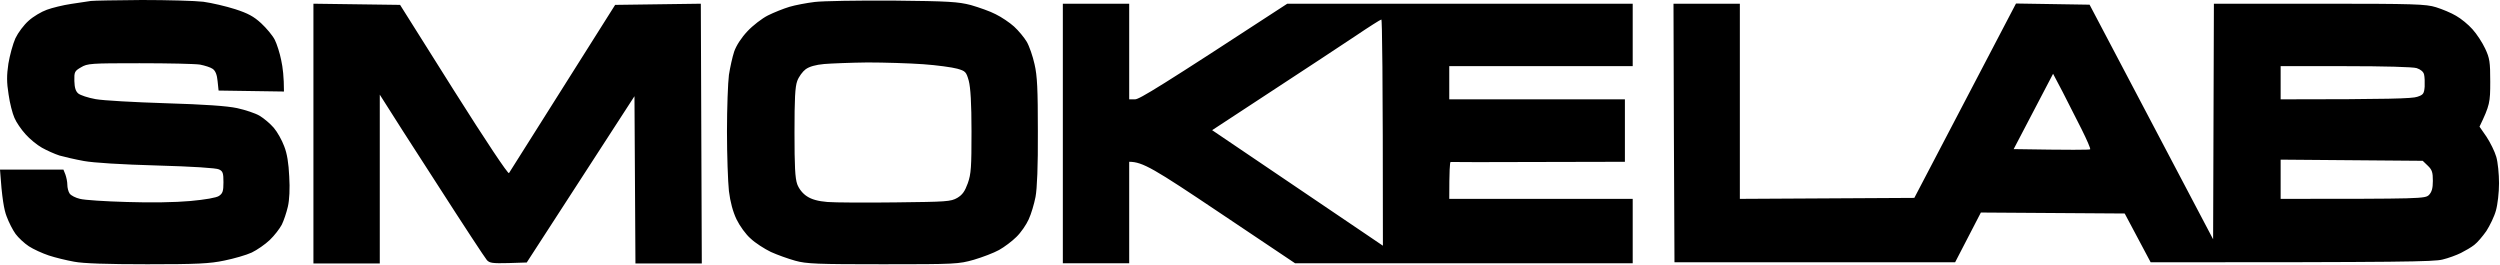 <?xml version="1.0" encoding="UTF-8"?> <svg xmlns="http://www.w3.org/2000/svg" width="1281" height="136" viewBox="0 0 1281 136" fill="none"><path fill-rule="evenodd" clip-rule="evenodd" d="M72.7 0C85.8 0 100 0.4 104.2 0.9C108.5 1.5 115.8 3.2 120.5 4.7C127 6.8 130 8.4 133.8 11.9C136.5 14.4 139.7 18.2 140.8 20.4C141.9 22.6 143.4 27.3 144.1 30.9C144.9 34.5 145.5 39.5 145.5 46.9L112 46.4L111.5 41.6C111.2 38.3 110.4 36.3 109 35.3C107.9 34.5 105 33.6 102.5 33.1C100 32.7 86.1 32.4 71.5 32.4C46.5 32.4 44.8 32.5 41.5 34.5C38.2 36.4 38 36.9 38.1 41.5C38.2 45 38.8 46.8 40.1 47.9C41.2 48.8 45.1 50.1 49 50.8C52.8 51.5 69 52.4 85 52.9C105 53.5 116.3 54.3 121.5 55.4C125.6 56.3 130.8 58 133 59.3C135.2 60.6 138.5 63.4 140.3 65.5C142.1 67.6 144.5 71.9 145.6 74.9C147.1 78.6 147.9 83.7 148.2 90.4C148.6 96.6 148.3 102.5 147.5 105.9C146.8 108.9 145.4 113.1 144.4 115.1C143.3 117.2 140.6 120.7 138.2 123C135.9 125.2 131.7 128.1 129 129.4C126.2 130.7 119.9 132.5 115 133.5C107.5 135.1 100.9 135.4 75.5 135.4C54.8 135.4 42.7 135 38 134.1C34.1 133.4 28.3 132 25 130.9C21.7 129.8 17.1 127.7 14.8 126.2C12.5 124.7 9.4 121.8 8 119.9C6.6 118 4.5 113.9 3.4 110.9C2.1 107.6 1 101.7 0 86.9H32.5L33.5 89.4C34 90.8 34.5 93.1 34.5 94.6C34.5 96.2 35 98.2 35.7 99.2C36.4 100.2 38.8 101.4 41 101.9C43.2 102.5 54 103.2 65 103.5C77.1 103.9 89.9 103.7 97.5 103C105.2 102.3 110.9 101.3 112.2 100.4C114.1 99.1 114.5 98 114.5 93.4C114.5 88.7 114.2 87.7 112.2 86.8C110.9 86.1 98.6 85.3 80.5 84.8C62.3 84.3 47.9 83.4 43 82.5C38.6 81.7 33 80.4 30.5 79.7C28 78.9 24 77.1 21.5 75.7C19 74.3 15.2 71.2 13.1 68.8C10.9 66.4 8.3 62.6 7.4 60.4C6.4 58.2 5 52.8 4.4 48.4C3.4 42.1 3.4 38.7 4.3 32.6C5 28.4 6.6 22.5 7.9 19.6C9.3 16.7 12.2 12.8 14.7 10.6C17 8.5 21.2 6 24 5C26.7 4 32.4 2.6 36.5 2C40.6 1.4 45.1 0.7 46.5 0.5C47.9 0.3 59.7 0.1 72.7 0ZM457.5 0.3C486.3 0.6 490.9 0.9 497.5 2.6C501.6 3.8 507.4 5.8 510.2 7.3C513.1 8.7 517.4 11.6 519.6 13.6C521.9 15.7 524.8 19.2 526.1 21.4C527.4 23.6 529.2 28.8 530.1 32.9C531.5 38.9 531.8 45.8 531.8 67.4C531.9 85 531.4 96.7 530.6 100.9C529.9 104.5 528.4 109.6 527.1 112.4C525.9 115.1 523.1 119.2 520.8 121.4C518.6 123.6 514.6 126.6 511.9 128.1C509.2 129.6 503.4 131.8 499 133.1C491.2 135.3 489.8 135.4 452.5 135.4C418.7 135.4 413.2 135.2 407.5 133.6C403.9 132.6 398.3 130.6 395 129.1C391.7 127.5 387 124.5 384.7 122.3C382.2 120.2 379 115.7 377.4 112.4C375.5 108.4 374.2 103.5 373.5 97.9C373 93.2 372.5 79.5 372.5 67.4C372.5 55.3 373 42.2 373.5 38.4C374.1 34.5 375.3 29.1 376.2 26.4C377.3 23.3 379.8 19.4 383 16C385.7 13.1 390.5 9.4 393.5 7.9C396.5 6.4 401.5 4.4 404.5 3.5C407.5 2.6 413.4 1.5 417.5 1C421.6 0.5 439.6 0.2 457.5 0.3ZM412.8 35.5C411.3 36.6 409.3 39.3 408.5 41.5C407.4 44.5 407.1 50.6 407.1 67.9C407.1 85.2 407.4 91.3 408.5 94.4C409.4 96.8 411.3 99.2 413.5 100.6C415.9 102.2 419.2 103.1 424 103.5C427.8 103.8 443.6 103.9 459 103.7C485 103.4 487.2 103.3 490.5 101.4C493.2 99.8 494.4 98 495.9 93.9C497.6 89.1 497.8 85.6 497.8 67.4C497.8 52.8 497.3 44.9 496.4 41.4C495.1 36.8 494.7 36.4 490.5 35.2C488 34.5 480.1 33.4 473 32.9C465.8 32.4 453 32 444.5 32C436 32.1 426 32.5 422.3 32.8C417.9 33.2 414.733 34.1 412.8 35.5ZM857.5 1.9H891.5V101.9L980.9 101.4L1033 1.8L1070.7 2.4L1134 122.6L1134.4 1.9H1188.5C1237.6 1.9 1243 2.1 1248.2 3.7C1251.4 4.7 1256 6.6 1258.5 8.1C1261 9.5 1264.8 12.6 1266.9 15C1269.1 17.4 1272 21.9 1273.4 24.9C1275.7 29.8 1276 31.7 1276 41.9C1276 52.4 1275.8 53.9 1270.5 64.9L1274.1 70.1C1276 73 1278.3 77.6 1279.1 80.4C1279.9 83.1 1280.5 89.2 1280.5 93.9C1280.5 98.6 1279.8 104.8 1278.9 107.9C1278.1 110.9 1275.8 115.6 1274 118.4C1272.1 121.1 1269.4 124.3 1267.8 125.5C1266.3 126.7 1263.2 128.5 1261 129.6C1258.8 130.7 1254.5 132.3 1251.5 133C1247.1 134.1 1232.1 134.4 1102 134.4L1088.7 109.4L1015 108.9L1001.8 134.4H858L857.7 68.1L857.5 1.9ZM1168.6 50.9C1224.8 50.9 1236.1 50.5 1238.6 49.6C1241.7 48.6 1242.1 48 1242.4 44.4C1242.5 42.2 1242.4 39.4 1242.1 38.2C1241.8 36.8 1240.4 35.6 1238.3 34.9C1236.4 34.3 1221.6 33.9 1201.8 33.9H1168.6V50.9ZM1041.9 57.1L1031.8 76.4C1061.7 76.9 1070.7 76.8 1071 76.5C1071.3 76.2 1069.3 71.6 1066.6 66.2C1063.9 60.8 1059.5 52.2 1056.9 47.1L1052 37.8L1041.9 57.1ZM1168.6 91.9V101.9C1241.2 101.9 1242.6 101.8 1244.6 99.9C1246 98.4 1246.6 96.6 1246.6 92.7C1246.6 88.3 1246.2 87 1244 84.9L1241.4 82.4L1168.6 81.8V91.9ZM160.6 1.9L205 2.5L232.5 46.2C249.1 72.5 260.4 89.4 260.8 88.7C261.2 88 273.6 68.4 315.2 2.5L359.1 1.9L359.6 135H325.6L325.1 49.3L269.9 134.5L260.5 134.8C252.4 135 250.9 134.8 249.5 133.3C248.6 132.3 237.3 115.1 224.4 95C211.4 74.9 199.4 56.2 194.6 48.5V135H160.6V1.9ZM544.6 1.9H578.6V50.9H581.6C583.8 50.9 594.2 44.6 659.6 1.9H836.6V33.9H742.6V50.9H832.6V82.9L788.3 83C764 83.1 743.7 83.1 743.3 83C742.9 83 742.6 87.2 742.6 101.9H836.6V134.9H663.6L624.8 108.9C591.4 86.5 585.5 82.9 578.6 82.9V134.9H544.6V1.9ZM651.6 46.7L621.1 66.7C674.5 102.8 694.2 116.1 699.3 119.6L708.6 125.9C708.6 36 708.2 9.9 707.8 10C707.4 10 701.4 13.8 694.6 18.4C687.7 23 668.3 35.8 651.6 46.7Z" fill="black"></path></svg> 